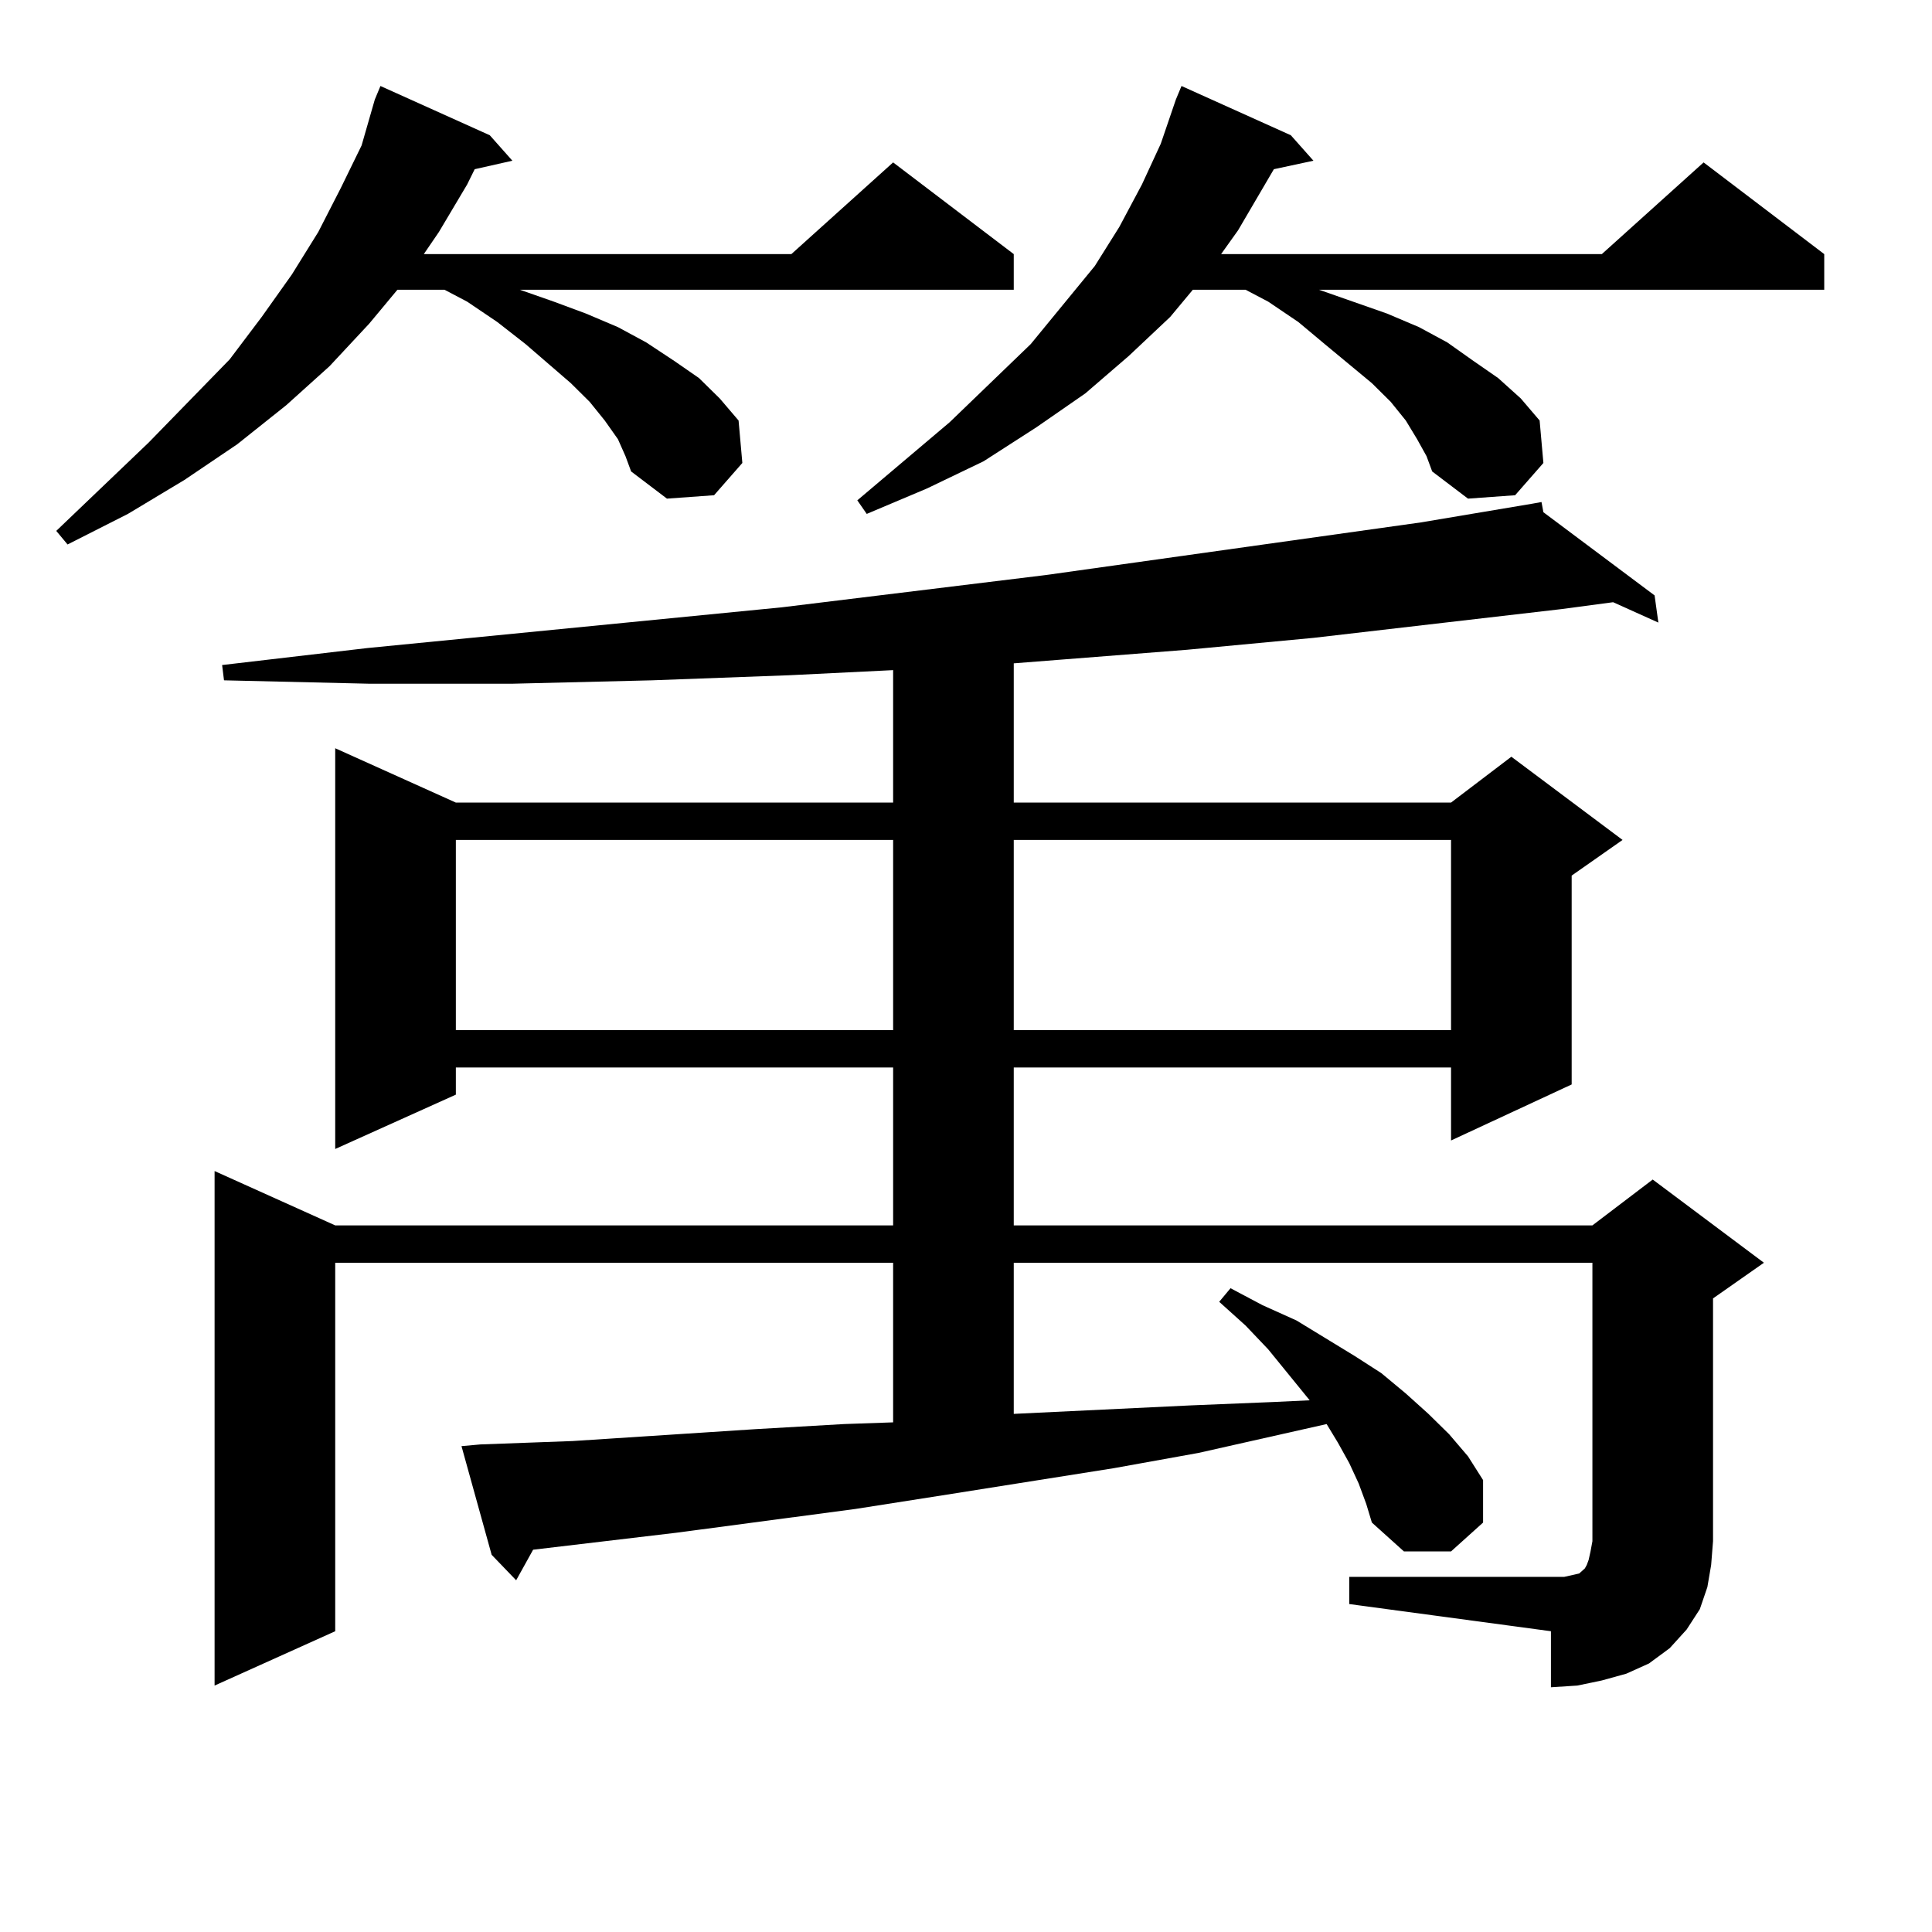 <?xml version="1.0" encoding="utf-8"?>
<!-- Generator: Adobe Illustrator 16.0.0, SVG Export Plug-In . SVG Version: 6.00 Build 0)  -->
<!DOCTYPE svg PUBLIC "-//W3C//DTD SVG 1.1//EN" "http://www.w3.org/Graphics/SVG/1.1/DTD/svg11.dtd">
<svg version="1.1" id="图层_1" xmlns="http://www.w3.org/2000/svg" xmlns:xlink="http://www.w3.org/1999/xlink" x="0px" y="0px"
	 width="1000px" height="1000px" viewBox="0 0 1000 1000" enable-background="new 0 0 1000 1000" xml:space="preserve">
<path d="M319.846,227.328l-6.829-9.668l-7.805-9.668l-9.756-9.668l-23.414-20.215l-14.634-11.426l-15.609-10.547l-11.707-6.152
	h-24.39l-14.634,17.578l-20.487,21.973l-22.438,20.215l-25.365,20.215l-27.316,18.457L66.193,266l-31.219,15.82l-5.854-7.031
	l47.804-45.703l41.95-43.066l16.585-21.973l15.609-21.973l13.658-21.973l11.707-22.852l10.731-21.973l6.829-23.73l2.927-7.031
	l56.584,25.488l11.707,13.184l-19.512,4.395l-3.902,7.91l-14.634,24.609l-7.805,11.426H409.6l52.682-47.461l62.438,47.461v18.457
	H269.115l17.561,6.152l16.585,6.152l16.585,7.031l14.634,7.91l14.634,9.668l12.683,8.789l10.731,10.547l9.756,11.426l1.951,21.973
	l-14.634,16.699l-24.39,1.758l-18.536-14.063l-2.927-7.91L319.846,227.328z M698.373,816.195h104.388h6.829l3.902-0.879l3.902-0.879
	l0.976-0.879l0.976-0.879l0.976-0.879l0.976-1.758l0.976-2.637l0.976-4.395l0.976-5.273V653.597H524.719v78.223l91.705-4.395
	l42.926-1.758l18.536-0.879l-21.463-26.367l-11.707-12.305l-13.658-12.305l5.854-7.031l16.585,8.789l17.561,7.91l30.243,18.457
	l13.658,8.789l12.683,10.547l11.707,10.547l10.731,10.547l9.756,11.426l7.805,12.305v21.973l-16.585,14.941h-24.39L710.08,788.07
	l-2.927-9.668l-3.902-10.547l-4.878-10.547l-5.854-10.547l-5.854-9.668l-66.34,14.941l-43.901,7.91l-88.778,14.063l-44.877,7.031
	l-92.681,12.305l-74.145,8.789l-8.78,15.82l-12.683-13.184l-15.609-56.25l9.756-0.879l47.804-1.758l94.632-6.152l45.853-2.637
	l25.365-0.879v-82.617H173.508V844.32l-62.438,28.125V606.136l62.438,28.125h288.773v-81.738H235.945v14.063l-62.438,28.125V387.289
	l62.438,28.125h226.336v-68.555l-53.657,2.637l-71.218,2.637l-72.193,1.758h-74.145l-75.12-1.758l-0.976-7.91l75.12-8.789
	l214.629-21.094l136.582-16.699l194.142-27.246l57.56-9.668l-0.976-0.879l0.976,0.879l4.878-0.879l0.976,5.273l57.56,43.066
	l1.951,14.063l-23.414-10.547l-26.341,3.516L679.837,330.16l-65.364,6.152l-67.315,5.273l-22.438,1.758v72.07h226.336l31.219-23.73
	l57.56,43.066l-26.341,18.457v108.105l-62.438,29.004v-37.793H524.719v81.738h299.505l31.219-23.73l57.56,43.066l-26.341,18.457
	v125.684l-0.976,12.305l-1.951,11.426l-3.902,11.426l-6.829,10.547l-8.78,9.668l-10.731,7.91l-11.707,5.273l-12.683,3.516
	l-12.683,2.637l-13.658,0.879V844.32l-104.388-14.063V816.195z M235.945,434.75v98.438h226.336V434.75H235.945z M733.494,227.328
	l-5.854-9.668l-7.805-9.668l-9.756-9.668l-24.39-20.215l-13.658-11.426l-15.609-10.547l-11.707-6.152h-27.316l-11.707,14.063
	l-21.463,20.215l-22.438,19.336l-25.365,17.578l-27.316,17.578l-29.268,14.063L448.623,266l-4.878-7.031l47.804-40.43l41.95-40.43
	l33.17-40.43l12.683-20.215l11.707-21.973l9.756-21.094l7.805-22.852l2.927-7.031l56.584,25.488l11.707,13.184l-20.487,4.395
	l-18.536,31.641l-8.78,12.305h197.068l52.682-47.461l62.438,47.461v18.457H682.764l17.561,6.152l17.561,6.152l16.585,7.031
	l14.634,7.91l13.658,9.668l12.683,8.789l11.707,10.547l9.756,11.426l1.951,21.973l-14.634,16.699l-24.39,1.758l-18.536-14.063
	l-2.927-7.91L733.494,227.328z M524.719,434.75v98.438h226.336V434.75H524.719z"/>
</svg>
